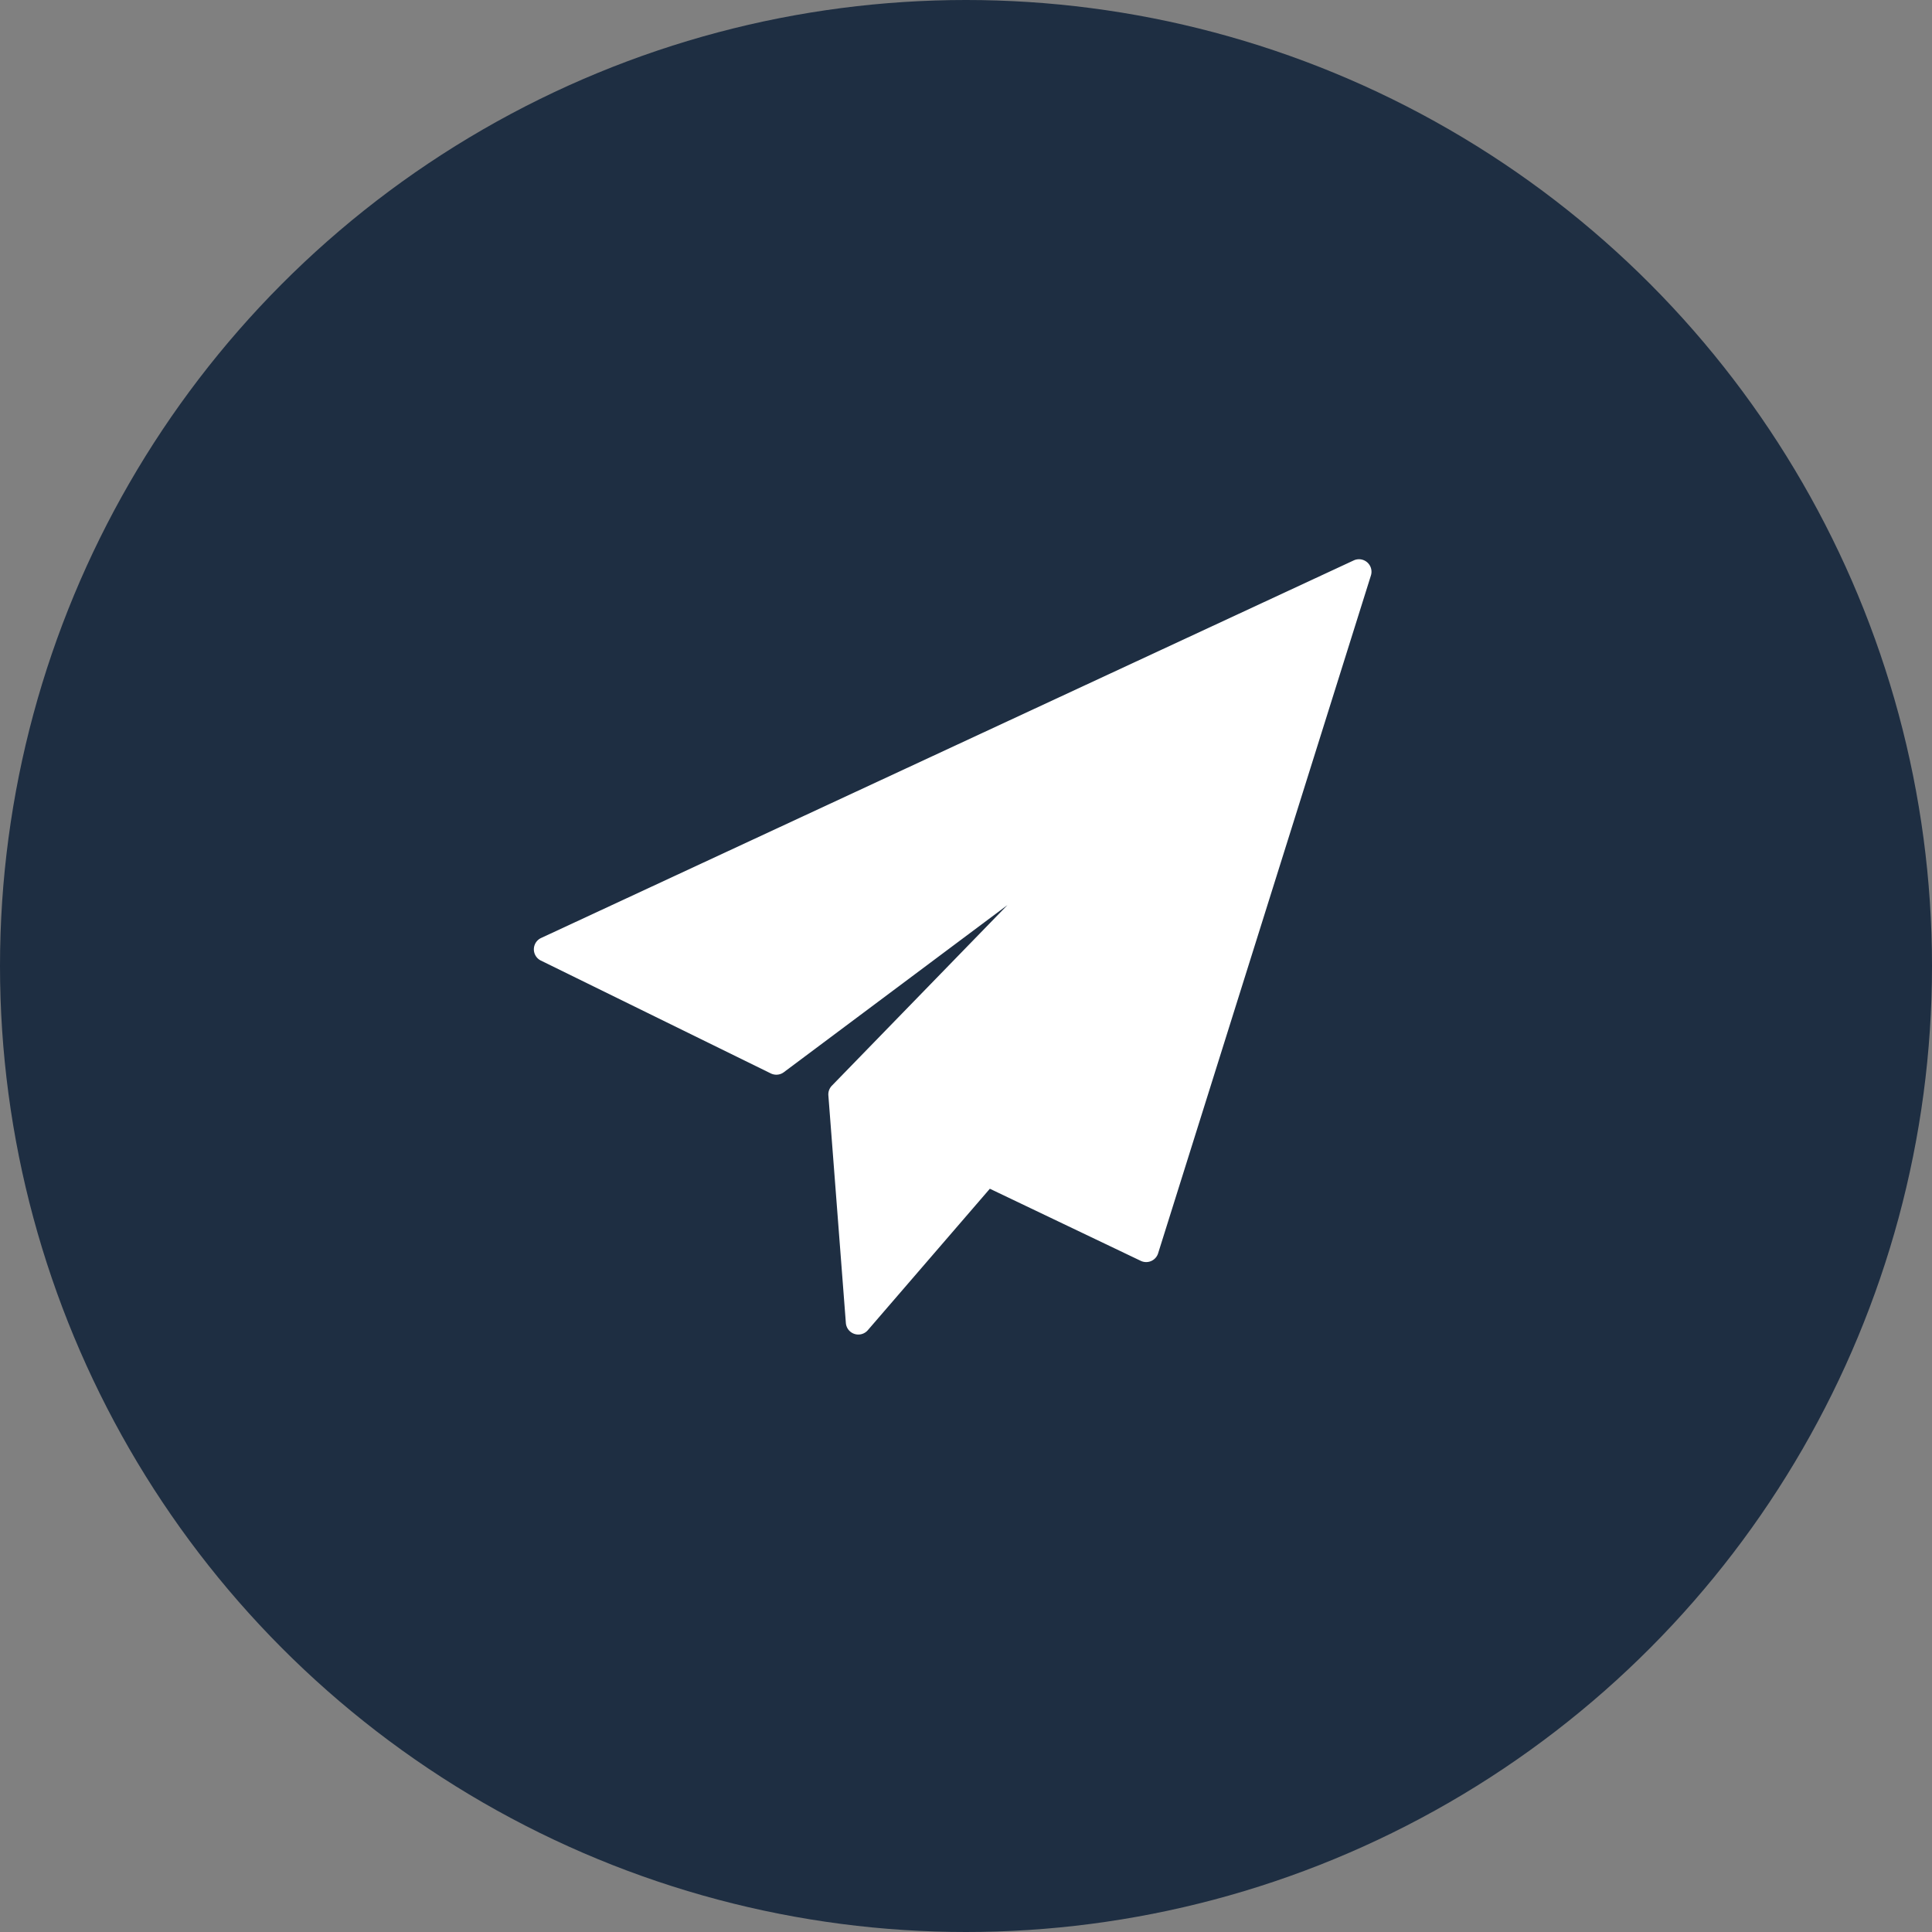 <svg width="38" height="38" xmlns="http://www.w3.org/2000/svg"><rect width="100%" height="100%" fill="#808080" stroke="none"/><g fill="none" fill-rule="evenodd"><circle fill="#1E2E42" cx="19" cy="19" r="19"/><path d="M26.892 11.061a.246.246 0 00-.267-.038l-15.982 7.426a.246.246 0 00-.005.444l4.523 2.22c.083.04.182.032.256-.024l4.398-3.287-3.453 3.552a.246.246 0 00-.069.19l.344 4.477a.246.246 0 00.432.142l2.4-2.782 2.968 1.418a.246.246 0 00.342-.149l4.185-13.33a.246.246 0 00-.072-.259z" fill="#FFF" fill-rule="nonzero"/></g></svg>